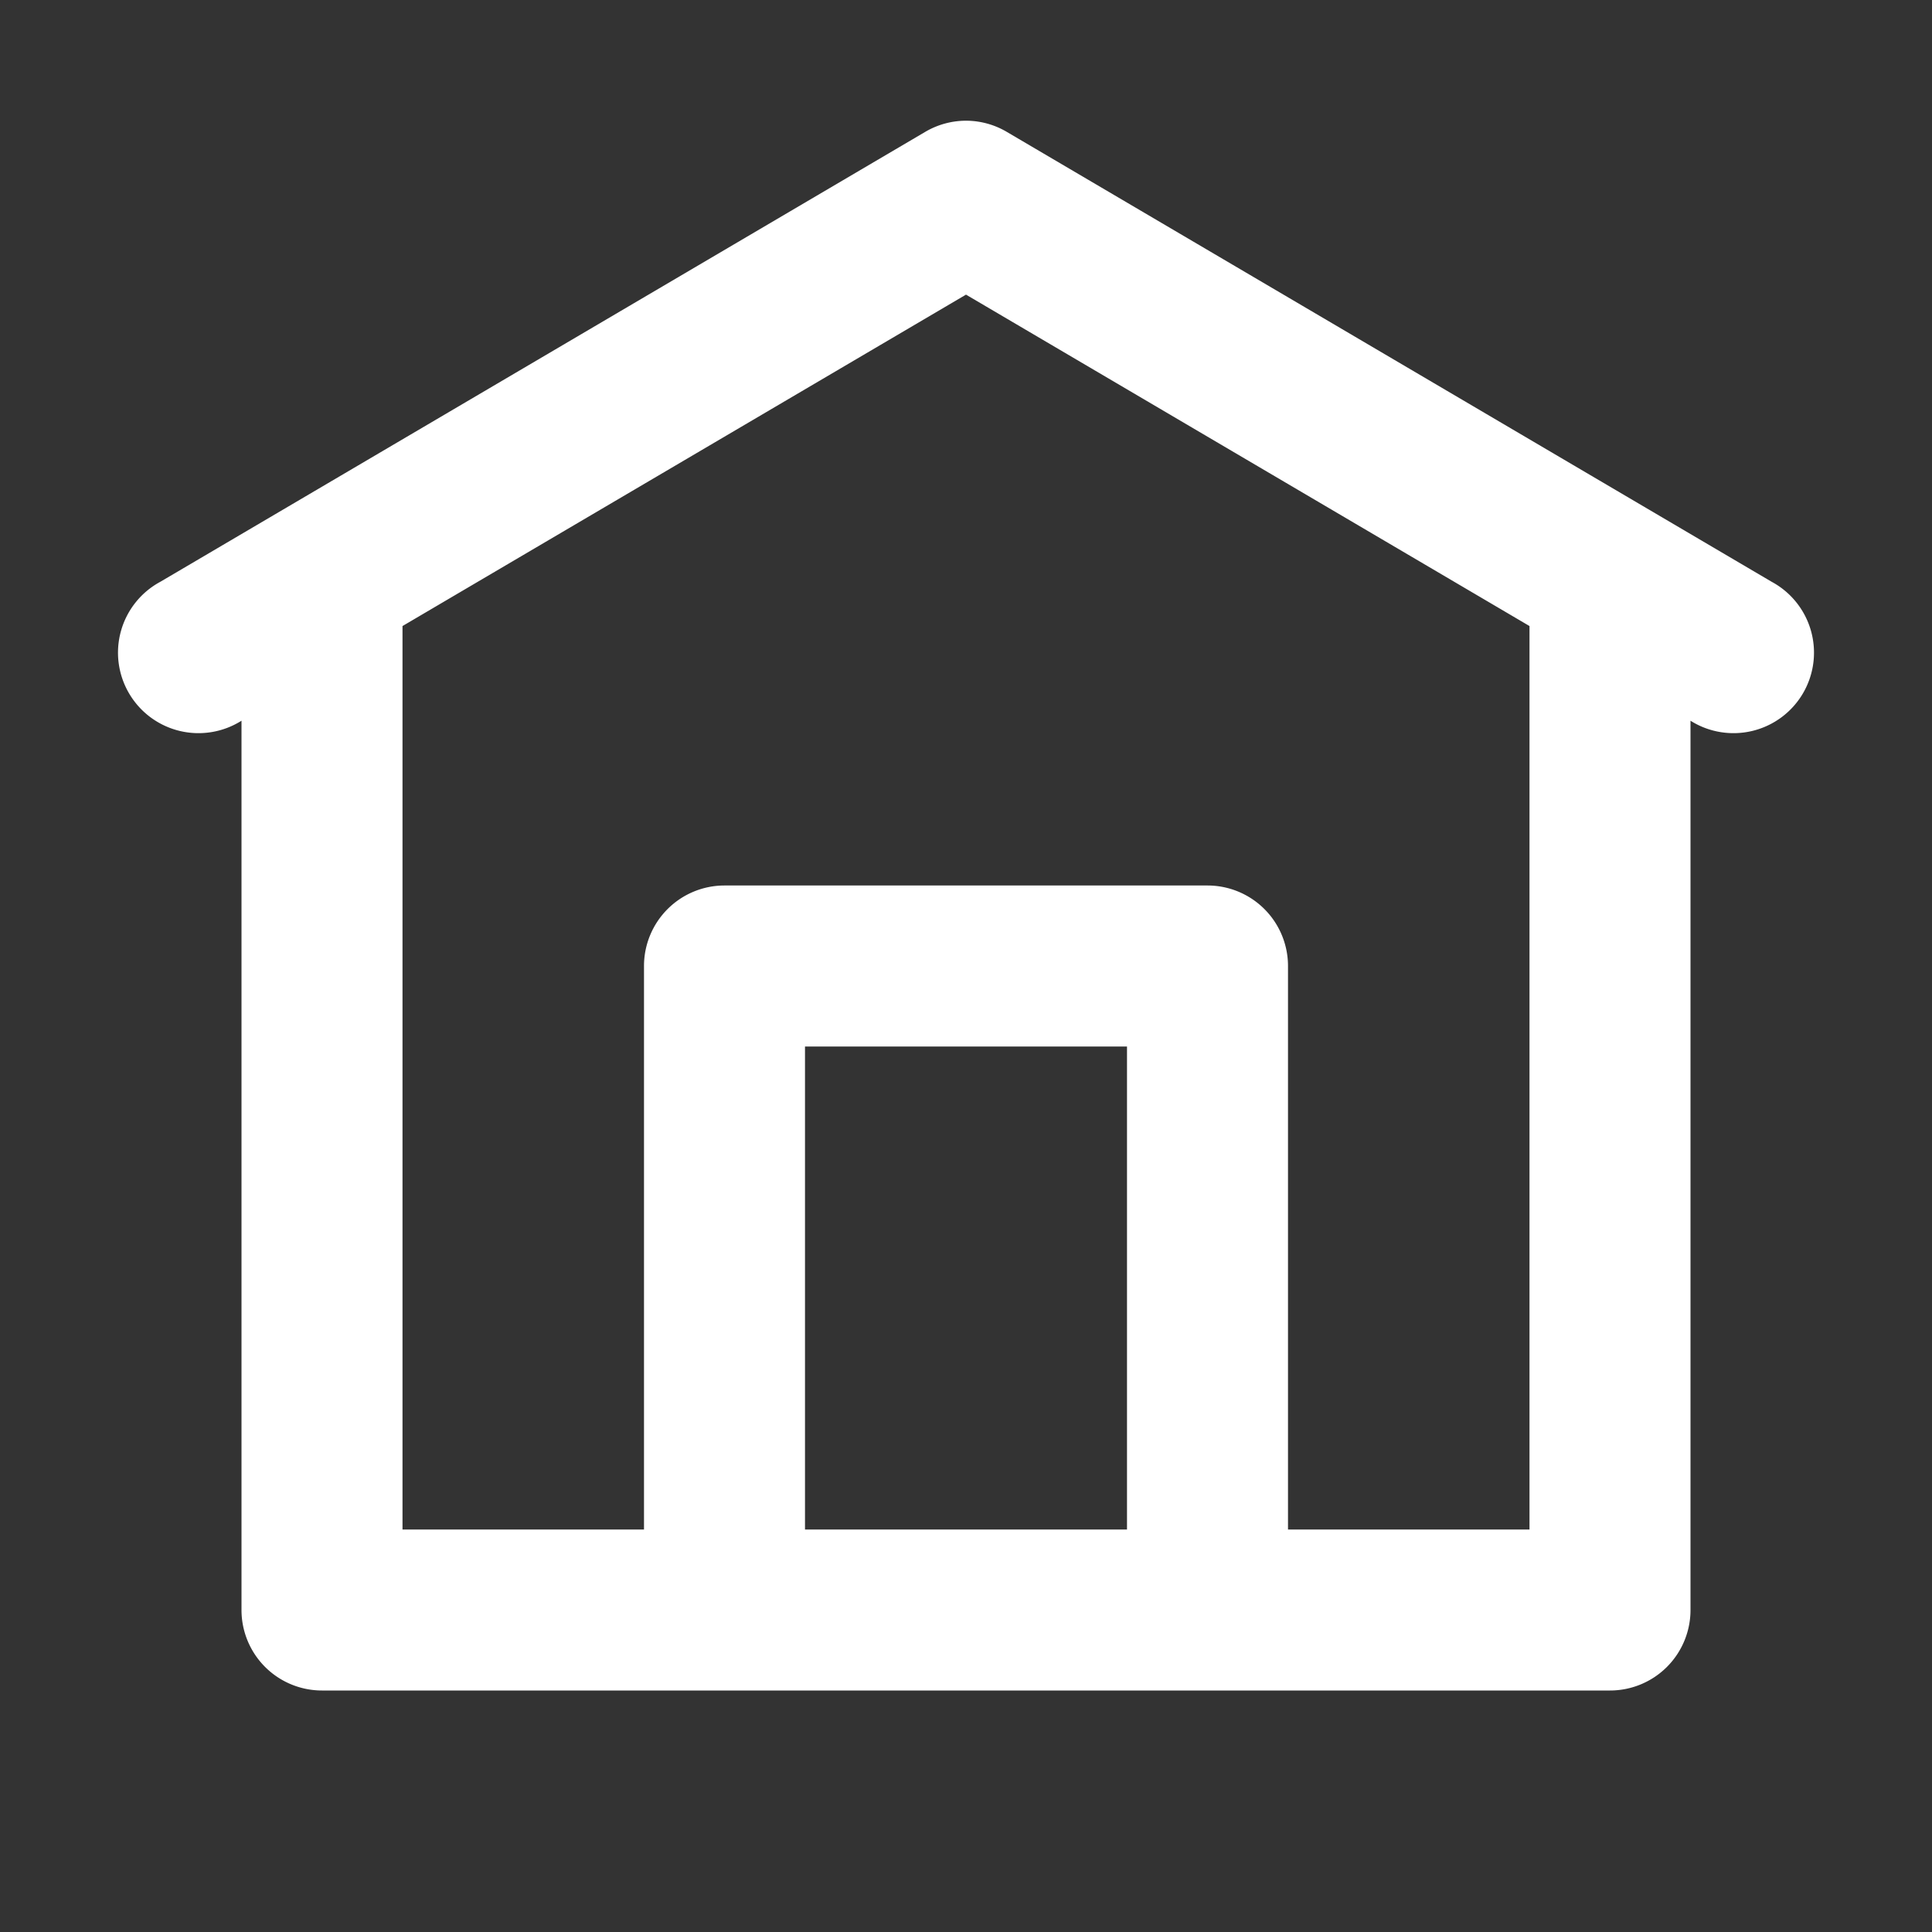 <svg fill="#FFFFFF" xmlns="http://www.w3.org/2000/svg"  viewBox="0 0 24 24" width="24px" height="24px"><rect x="0" y="0" width="24" height="24" fill="#333333" stroke="none"/><path d="M 12.031 1.5 A 1 1 0 0 0 11.492 1.639 L 1.992 7.227 A 1 1 0 1 0 3 8.953 L 3 20 A 1 1 0 0 0 4 21 L 20 21 A 1 1 0 0 0 21 20 L 21 8.953 A 1 1 0 1 0 22.008 7.227 L 12.508 1.639 A 1 1 0 0 0 12.031 1.5 z M 12 3.66 L 19 7.777 L 19 19 L 16 19 L 16 12 A 1 1 0 0 0 15 11 L 9 11 A 1 1 0 0 0 8 12 L 8 19 L 5 19 L 5 7.777 L 12 3.66 z M 10 13 L 14 13 L 14 19 L 10 19 L 10 13 z"/></svg>